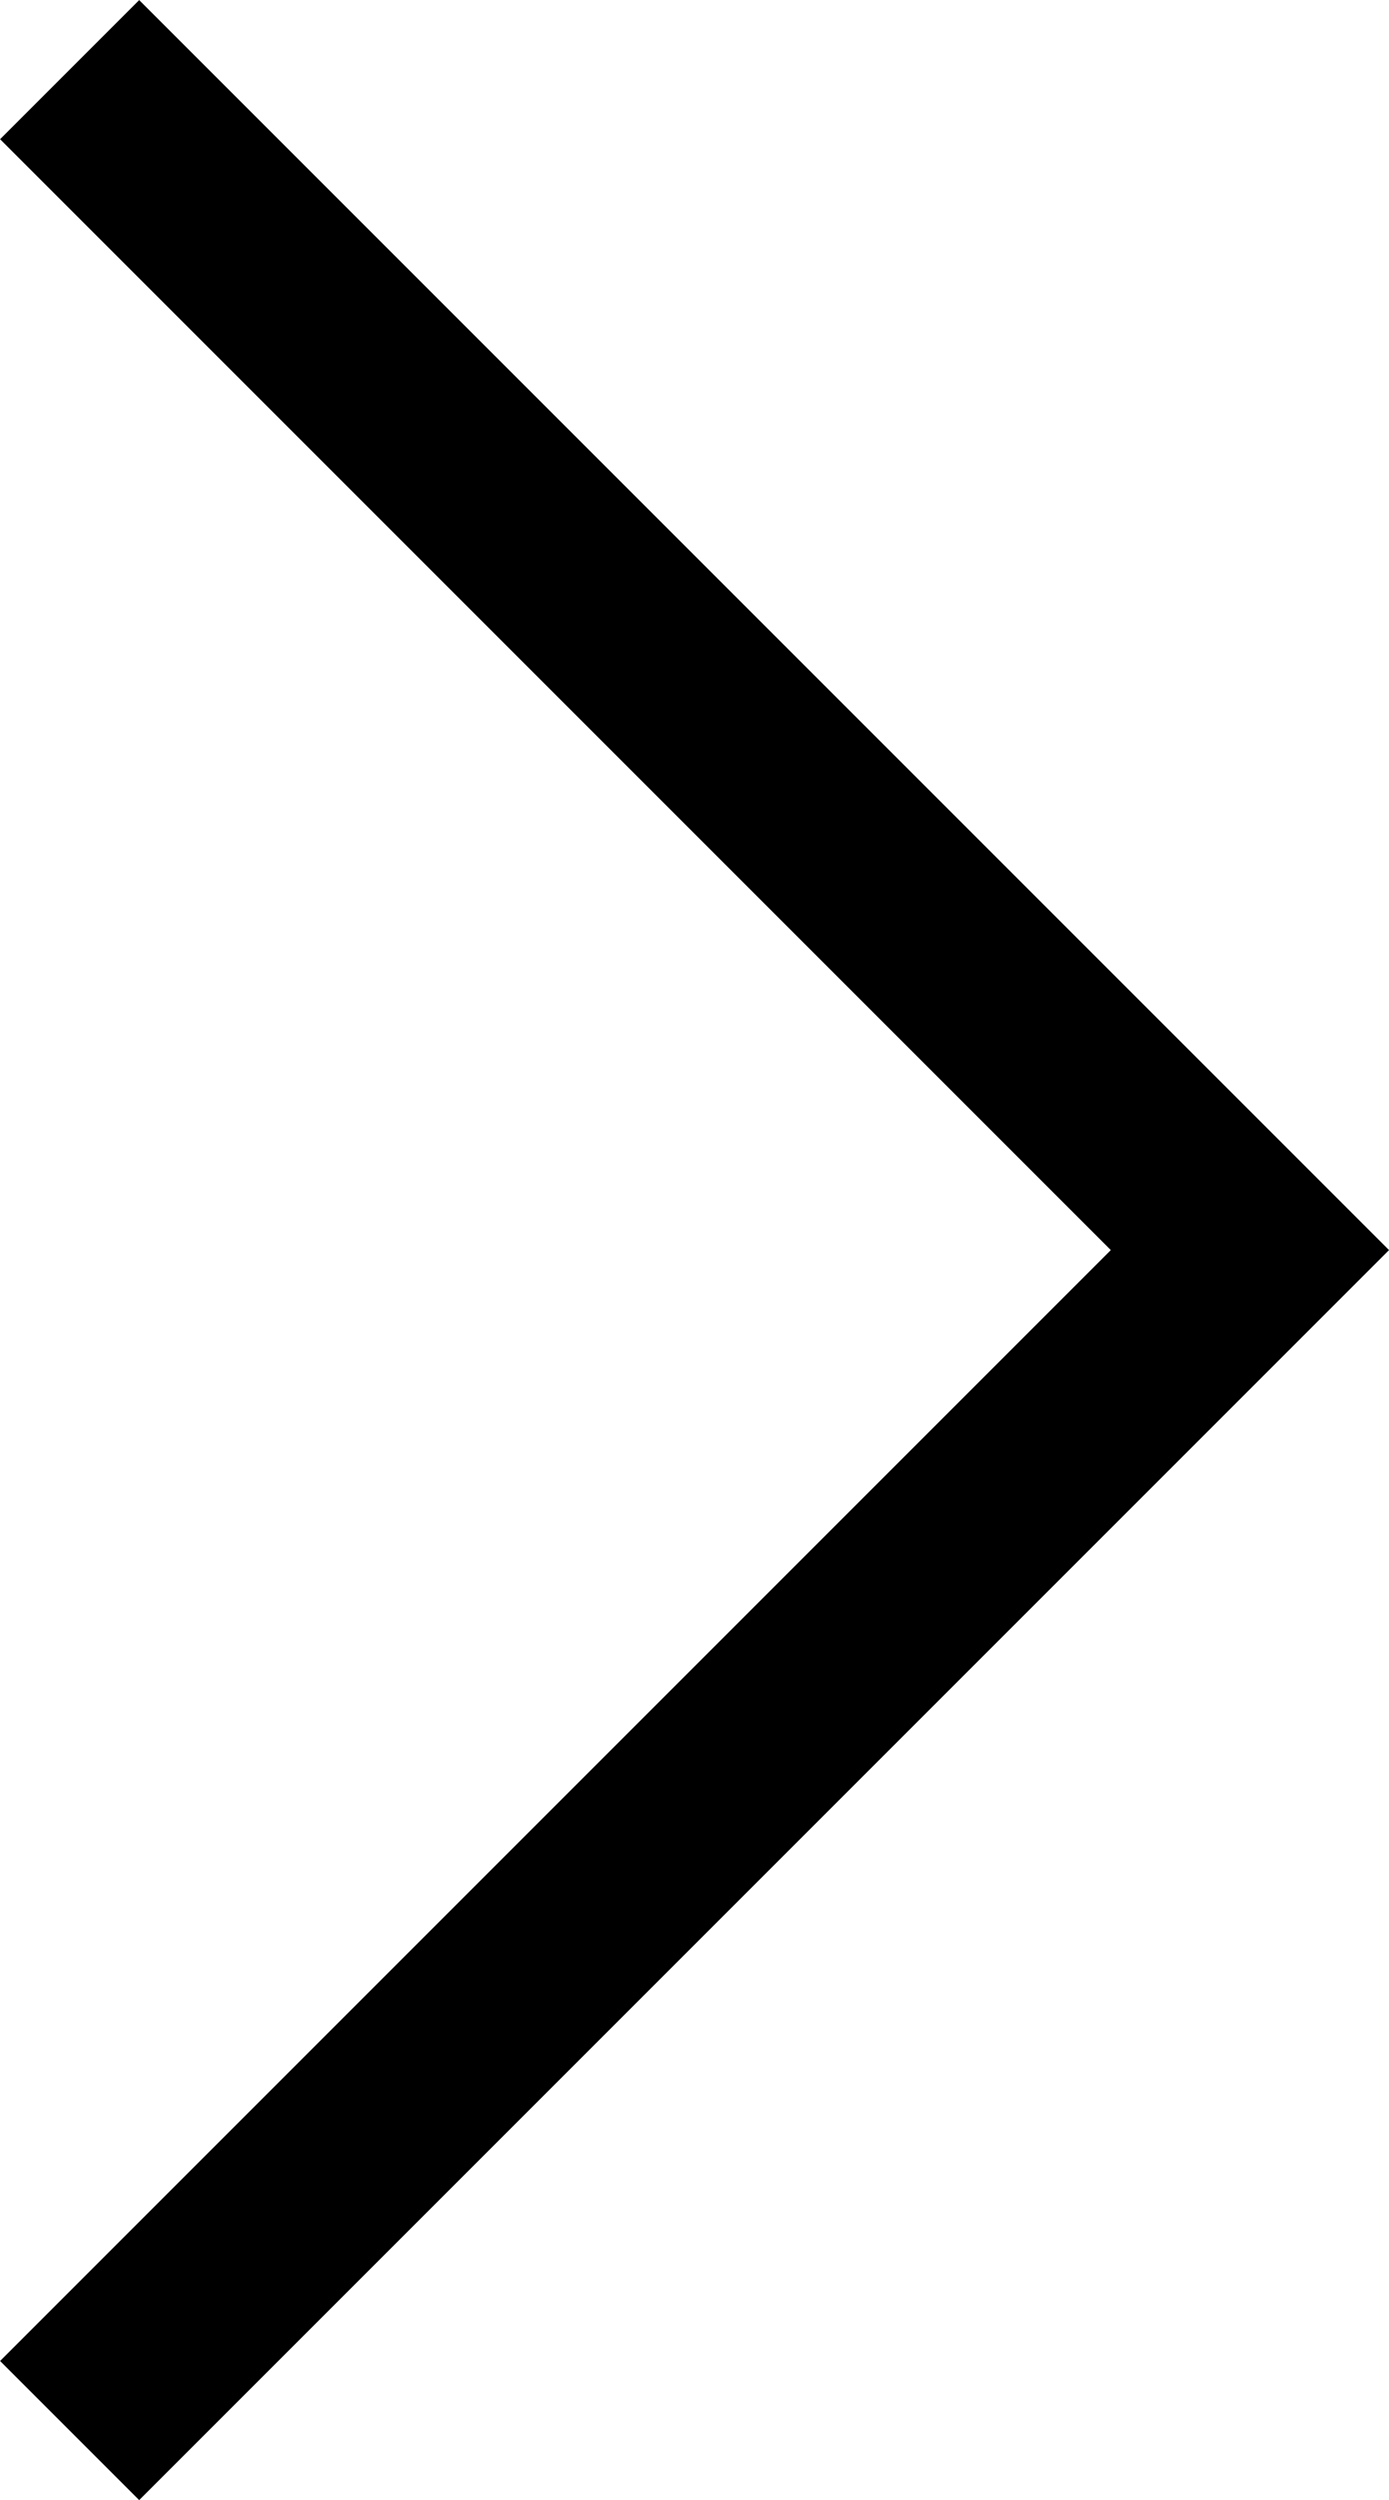<svg xmlns="http://www.w3.org/2000/svg" width="7.061" height="12.707" viewBox="0 0 7.061 12.707">
  <path id="Path_718" data-name="Path 718" d="M-21538-21388.666l6,6-6,6" transform="translate(21538.354 21389.02)" fill="none" stroke="#000" stroke-width="1"/>
</svg>
